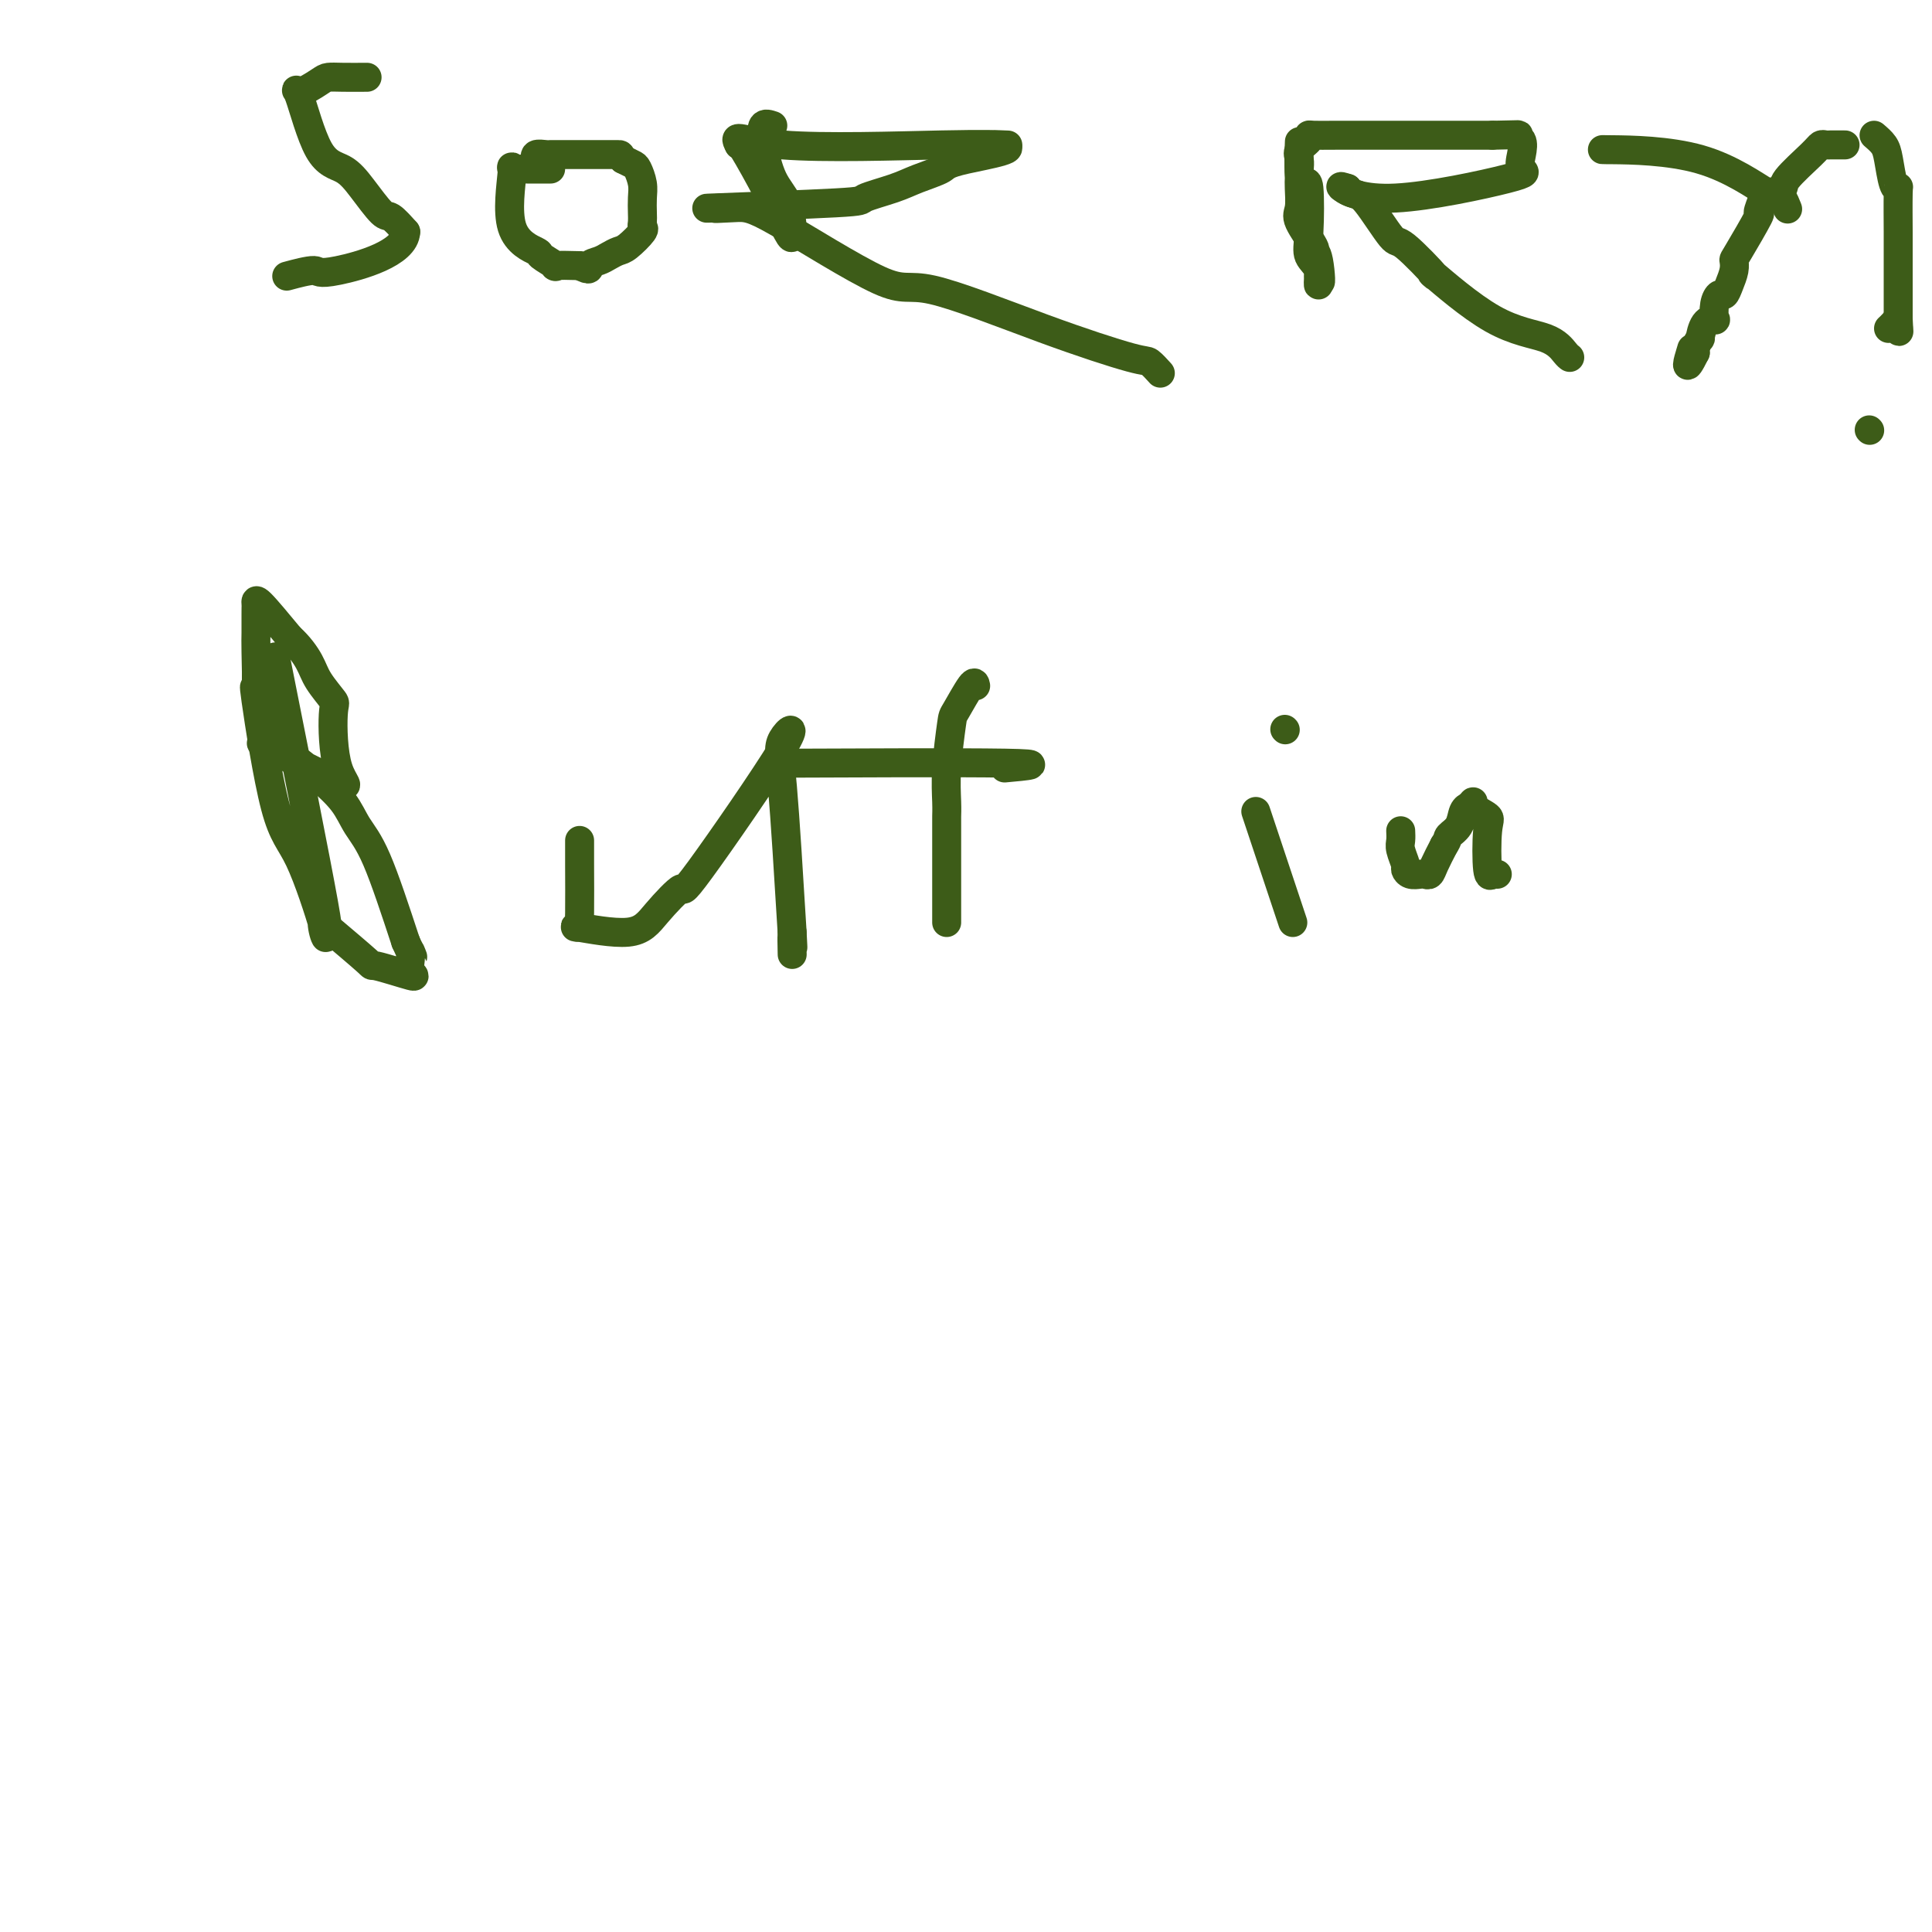 <svg viewBox='0 0 400 400' version='1.1' xmlns='http://www.w3.org/2000/svg' xmlns:xlink='http://www.w3.org/1999/xlink'><g fill='none' stroke='#3D5C18' stroke-width='6' stroke-linecap='round' stroke-linejoin='round'><path d='M76,16c-1.803,0.010 -3.607,0.021 -5,0c-1.393,-0.021 -2.377,-0.072 -3,0c-0.623,0.072 -0.887,0.269 -2,1c-1.113,0.731 -3.075,1.996 -4,2c-0.925,0.004 -0.812,-1.252 0,1c0.812,2.252 2.324,8.013 4,11c1.676,2.987 3.515,3.201 5,4c1.485,0.799 2.614,2.183 4,4c1.386,1.817 3.027,4.066 4,5c0.973,0.934 1.278,0.553 2,1c0.722,0.447 1.861,1.724 3,3'/><path d='M84,48c-0.163,4.458 -9.569,7.102 -14,8c-4.431,0.898 -3.885,0.049 -5,0c-1.115,-0.049 -3.890,0.700 -5,1c-1.110,0.300 -0.555,0.150 0,0'/><path d='M114,35c-0.789,0.001 -1.578,0.002 -2,0c-0.422,-0.002 -0.476,-0.007 -1,0c-0.524,0.007 -1.519,0.024 -2,0c-0.481,-0.024 -0.450,-0.090 -1,0c-0.550,0.090 -1.681,0.338 -2,0c-0.319,-0.338 0.176,-1.260 0,1c-0.176,2.260 -1.021,7.702 0,11c1.021,3.298 3.909,4.453 5,5c1.091,0.547 0.385,0.487 1,1c0.615,0.513 2.550,1.600 3,2c0.450,0.400 -0.586,0.114 0,0c0.586,-0.114 2.793,-0.057 5,0'/><path d='M120,55c2.523,1.286 1.829,0.501 2,0c0.171,-0.501 1.206,-0.719 2,-1c0.794,-0.281 1.347,-0.625 2,-1c0.653,-0.375 1.404,-0.782 2,-1c0.596,-0.218 1.035,-0.245 2,-1c0.965,-0.755 2.454,-2.236 3,-3c0.546,-0.764 0.147,-0.812 0,-1c-0.147,-0.188 -0.043,-0.516 0,-1c0.043,-0.484 0.023,-1.124 0,-2c-0.023,-0.876 -0.050,-1.989 0,-3c0.050,-1.011 0.178,-1.920 0,-3c-0.178,-1.080 -0.663,-2.329 -1,-3c-0.337,-0.671 -0.525,-0.763 -1,-1c-0.475,-0.237 -1.238,-0.618 -2,-1'/><path d='M129,33c-0.683,-1.000 -0.390,-1.000 -1,-1c-0.610,-0.000 -2.121,-0.000 -3,0c-0.879,0.000 -1.124,0.000 -2,0c-0.876,-0.000 -2.382,-0.000 -3,0c-0.618,0.000 -0.350,0.000 -1,0c-0.650,-0.000 -2.220,-0.001 -3,0c-0.780,0.001 -0.769,0.004 -1,0c-0.231,-0.004 -0.703,-0.015 -1,0c-0.297,0.015 -0.420,0.056 -1,0c-0.580,-0.056 -1.618,-0.207 -2,0c-0.382,0.207 -0.109,0.774 0,1c0.109,0.226 0.055,0.113 0,0'/><path d='M160,26c-0.807,-0.271 -1.614,-0.543 -2,0c-0.386,0.543 -0.352,1.900 0,4c0.352,2.100 1.021,4.943 2,7c0.979,2.057 2.266,3.328 3,5c0.734,1.672 0.915,3.743 1,5c0.085,1.257 0.075,1.699 0,2c-0.075,0.301 -0.216,0.462 -1,-1c-0.784,-1.462 -2.211,-4.548 -4,-8c-1.789,-3.452 -3.940,-7.272 -5,-9c-1.060,-1.728 -1.030,-1.364 -1,-1'/><path d='M153,30c-1.456,-2.630 0.403,-0.705 9,0c8.597,0.705 23.933,0.189 33,0c9.067,-0.189 11.864,-0.051 13,0c1.136,0.051 0.610,0.015 0,0c-0.610,-0.015 -1.305,-0.007 -2,0'/><path d='M206,30c7.077,0.584 -1.731,2.044 -6,3c-4.269,0.956 -4.000,1.408 -5,2c-1.000,0.592 -3.268,1.325 -5,2c-1.732,0.675 -2.928,1.291 -5,2c-2.072,0.709 -5.019,1.510 -6,2c-0.981,0.490 0.005,0.671 -6,1c-6.005,0.329 -19.001,0.808 -24,1c-4.999,0.192 -1.999,0.096 1,0'/><path d='M150,43c-4.264,0.321 -0.426,0.124 2,0c2.426,-0.124 3.438,-0.176 9,3c5.562,3.176 15.674,9.581 21,12c5.326,2.419 5.865,0.852 11,2c5.135,1.148 14.865,5.012 23,8c8.135,2.988 14.675,5.100 18,6c3.325,0.900 3.434,0.589 4,1c0.566,0.411 1.590,1.546 2,2c0.410,0.454 0.205,0.227 0,0'/><path d='M269,30c0.023,-0.610 0.045,-1.220 0,0c-0.045,1.220 -0.158,4.269 0,6c0.158,1.731 0.586,2.142 1,2c0.414,-0.142 0.815,-0.838 1,1c0.185,1.838 0.155,6.211 0,9c-0.155,2.789 -0.433,3.995 0,5c0.433,1.005 1.578,1.809 2,3c0.422,1.191 0.121,2.769 0,3c-0.121,0.231 -0.060,-0.884 0,-2'/><path d='M273,57c0.693,3.622 0.424,-0.823 0,-3c-0.424,-2.177 -1.003,-2.085 -1,-2c0.003,0.085 0.589,0.163 0,-1c-0.589,-1.163 -2.354,-3.569 -3,-5c-0.646,-1.431 -0.173,-1.888 0,-3c0.173,-1.112 0.047,-2.878 0,-4c-0.047,-1.122 -0.015,-1.599 0,-2c0.015,-0.401 0.012,-0.727 0,-1c-0.012,-0.273 -0.032,-0.494 0,-1c0.032,-0.506 0.115,-1.299 0,-2c-0.115,-0.701 -0.426,-1.312 0,-2c0.426,-0.688 1.591,-1.452 2,-2c0.409,-0.548 0.061,-0.879 0,-1c-0.061,-0.121 0.166,-0.032 1,0c0.834,0.032 2.274,0.009 5,0c2.726,-0.009 6.736,-0.002 11,0c4.264,0.002 8.782,0.001 12,0c3.218,-0.001 5.136,-0.000 6,0c0.864,0.000 0.676,0.000 1,0c0.324,-0.000 1.162,-0.000 2,0'/><path d='M309,28c6.953,-0.179 5.336,-0.126 5,0c-0.336,0.126 0.609,0.324 1,1c0.391,0.676 0.229,1.830 0,3c-0.229,1.170 -0.526,2.355 0,3c0.526,0.645 1.873,0.750 -3,2c-4.873,1.250 -15.966,3.644 -23,4c-7.034,0.356 -10.010,-1.327 -11,-2c-0.990,-0.673 0.005,-0.337 1,0'/><path d='M279,39c-1.427,-0.091 0.007,0.680 1,1c0.993,0.320 1.545,0.189 3,2c1.455,1.811 3.812,5.563 5,7c1.188,1.437 1.206,0.558 3,2c1.794,1.442 5.363,5.206 6,6c0.637,0.794 -1.658,-1.381 0,0c1.658,1.381 7.267,6.318 12,9c4.733,2.682 8.588,3.111 11,4c2.412,0.889 3.380,2.239 4,3c0.620,0.761 0.891,0.932 1,1c0.109,0.068 0.054,0.034 0,0'/><path d='M382,30c-0.756,0.002 -1.511,0.003 -2,0c-0.489,-0.003 -0.710,-0.012 -1,0c-0.290,0.012 -0.649,0.044 -1,0c-0.351,-0.044 -0.693,-0.166 -1,0c-0.307,0.166 -0.578,0.619 -2,2c-1.422,1.381 -3.993,3.688 -5,5c-1.007,1.312 -0.448,1.627 -1,2c-0.552,0.373 -2.214,0.804 -3,1c-0.786,0.196 -0.694,0.156 -1,1c-0.306,0.844 -1.009,2.571 -1,3c0.009,0.429 0.732,-0.440 0,1c-0.732,1.440 -2.917,5.189 -4,7c-1.083,1.811 -1.064,1.685 -1,2c0.064,0.315 0.171,1.070 0,2c-0.171,0.930 -0.621,2.036 -1,3c-0.379,0.964 -0.688,1.785 -1,2c-0.312,0.215 -0.626,-0.176 -1,0c-0.374,0.176 -0.808,0.921 -1,2c-0.192,1.079 -0.141,2.494 0,3c0.141,0.506 0.374,0.104 0,0c-0.374,-0.104 -1.354,0.091 -2,1c-0.646,0.909 -0.958,2.531 -1,3c-0.042,0.469 0.185,-0.214 0,0c-0.185,0.214 -0.780,1.327 -1,2c-0.220,0.673 -0.063,0.907 0,1c0.063,0.093 0.031,0.047 0,0'/><path d='M351,73c-2.556,5.133 -1.444,1.467 -1,0c0.444,-1.467 0.222,-0.733 0,0'/><path d='M333,31c-1.213,-0.018 -2.426,-0.036 1,0c3.426,0.036 11.493,0.126 18,2c6.507,1.874 11.456,5.533 14,7c2.544,1.467 2.685,0.741 3,1c0.315,0.259 0.804,1.503 1,2c0.196,0.497 0.098,0.249 0,0'/><path d='M388,28c0.754,0.647 1.509,1.294 2,2c0.491,0.706 0.720,1.472 1,3c0.280,1.528 0.611,3.820 1,5c0.389,1.180 0.836,1.249 1,1c0.164,-0.249 0.044,-0.817 0,1c-0.044,1.817 -0.012,6.017 0,8c0.012,1.983 0.003,1.749 0,2c-0.003,0.251 -0.001,0.988 0,2c0.001,1.012 0.000,2.299 0,3c-0.000,0.701 -0.000,0.817 0,2c0.000,1.183 0.000,3.434 0,4c-0.000,0.566 -0.000,-0.553 0,0c0.000,0.553 0.000,2.776 0,5'/><path d='M393,66c0.199,4.574 0.198,2.010 0,1c-0.198,-1.010 -0.592,-0.464 -1,0c-0.408,0.464 -0.831,0.847 -1,1c-0.169,0.153 -0.085,0.077 0,0'/><path d='M387,89c0.000,0.000 0.100,0.100 0.1,0.1'/><path d='M57,136c4.218,21.143 8.436,42.287 10,51c1.564,8.713 0.475,4.996 0,4c-0.475,-0.996 -0.335,0.731 0,2c0.335,1.269 0.864,2.081 0,-1c-0.864,-3.081 -3.121,-10.054 -5,-14c-1.879,-3.946 -3.379,-4.865 -5,-11c-1.621,-6.135 -3.363,-17.486 -4,-22c-0.637,-4.514 -0.171,-2.190 0,-3c0.171,-0.810 0.046,-4.755 0,-7c-0.046,-2.245 -0.013,-2.789 0,-4c0.013,-1.211 0.006,-3.090 0,-4c-0.006,-0.910 -0.012,-0.852 0,-1c0.012,-0.148 0.042,-0.501 0,-1c-0.042,-0.499 -0.155,-1.142 1,0c1.155,1.142 3.577,4.071 6,7'/><path d='M60,132c1.916,1.727 3.207,3.543 4,5c0.793,1.457 1.088,2.555 2,4c0.912,1.445 2.441,3.237 3,4c0.559,0.763 0.147,0.496 0,3c-0.147,2.504 -0.029,7.779 1,11c1.029,3.221 2.970,4.388 0,3c-2.970,-1.388 -10.852,-5.331 -14,-7c-3.148,-1.669 -1.563,-1.063 -1,-1c0.563,0.063 0.103,-0.416 1,0c0.897,0.416 3.151,1.729 5,3c1.849,1.271 3.294,2.501 5,4c1.706,1.499 3.674,3.268 5,5c1.326,1.732 2.011,3.428 3,5c0.989,1.572 2.283,3.021 4,7c1.717,3.979 3.859,10.490 6,17'/><path d='M84,195c2.229,4.921 1.303,2.722 1,2c-0.303,-0.722 0.017,0.033 0,1c-0.017,0.967 -0.370,2.146 0,3c0.370,0.854 1.464,1.384 0,1c-1.464,-0.384 -5.485,-1.680 -7,-2c-1.515,-0.320 -0.523,0.337 -2,-1c-1.477,-1.337 -5.422,-4.668 -7,-6c-1.578,-1.332 -0.789,-0.666 0,0'/><path d='M120,174c-0.005,1.032 -0.010,2.065 0,5c0.010,2.935 0.036,7.774 0,10c-0.036,2.226 -0.133,1.841 0,2c0.133,0.159 0.496,0.862 0,1c-0.496,0.138 -1.852,-0.290 0,0c1.852,0.290 6.910,1.297 10,1c3.090,-0.297 4.211,-1.897 6,-4c1.789,-2.103 4.247,-4.710 5,-5c0.753,-0.290 -0.199,1.737 4,-4c4.199,-5.737 13.548,-19.239 17,-25c3.452,-5.761 1.006,-3.782 0,-2c-1.006,1.782 -0.573,3.366 0,10c0.573,6.634 1.287,18.317 2,30'/><path d='M164,193c0.310,5.929 0.083,1.750 0,1c-0.083,-0.750 -0.024,1.929 0,3c0.024,1.071 0.012,0.536 0,0'/><path d='M202,142c-0.105,-0.535 -0.210,-1.070 -1,0c-0.790,1.070 -2.264,3.744 -3,5c-0.736,1.256 -0.733,1.093 -1,3c-0.267,1.907 -0.804,5.882 -1,9c-0.196,3.118 -0.053,5.378 0,7c0.053,1.622 0.014,2.608 0,3c-0.014,0.392 -0.004,0.192 0,2c0.004,1.808 0.001,5.626 0,8c-0.001,2.374 -0.000,3.305 0,4c0.000,0.695 0.000,1.153 0,2c-0.000,0.847 -0.000,2.083 0,3c0.000,0.917 0.000,1.516 0,2c-0.000,0.484 -0.000,0.853 0,1c0.000,0.147 0.000,0.074 0,0'/><path d='M208,159c4.667,-0.422 9.333,-0.844 0,-1c-9.333,-0.156 -32.667,-0.044 -42,0c-9.333,0.044 -4.667,0.022 0,0'/><path d='M260,168c2.917,8.750 5.833,17.500 7,21c1.167,3.500 0.583,1.750 0,0'/><path d='M266,151c0.000,0.000 0.100,0.100 0.1,0.1'/><path d='M290,172c0.031,0.704 0.063,1.408 0,2c-0.063,0.592 -0.220,1.073 0,2c0.220,0.927 0.818,2.301 1,3c0.182,0.699 -0.053,0.724 0,1c0.053,0.276 0.395,0.801 1,1c0.605,0.199 1.474,0.070 2,0c0.526,-0.070 0.708,-0.081 1,0c0.292,0.081 0.694,0.252 1,0c0.306,-0.252 0.516,-0.929 1,-2c0.484,-1.071 1.242,-2.535 2,-4'/><path d='M299,175c0.890,-1.304 0.616,-1.564 1,-2c0.384,-0.436 1.428,-1.049 2,-2c0.572,-0.951 0.672,-2.239 1,-3c0.328,-0.761 0.884,-0.996 1,-1c0.116,-0.004 -0.207,0.223 0,0c0.207,-0.223 0.944,-0.896 1,-1c0.056,-0.104 -0.571,0.361 0,1c0.571,0.639 2.338,1.453 3,2c0.662,0.547 0.219,0.827 0,3c-0.219,2.173 -0.213,6.239 0,8c0.213,1.761 0.632,1.217 1,1c0.368,-0.217 0.684,-0.109 1,0'/></g>
</svg>